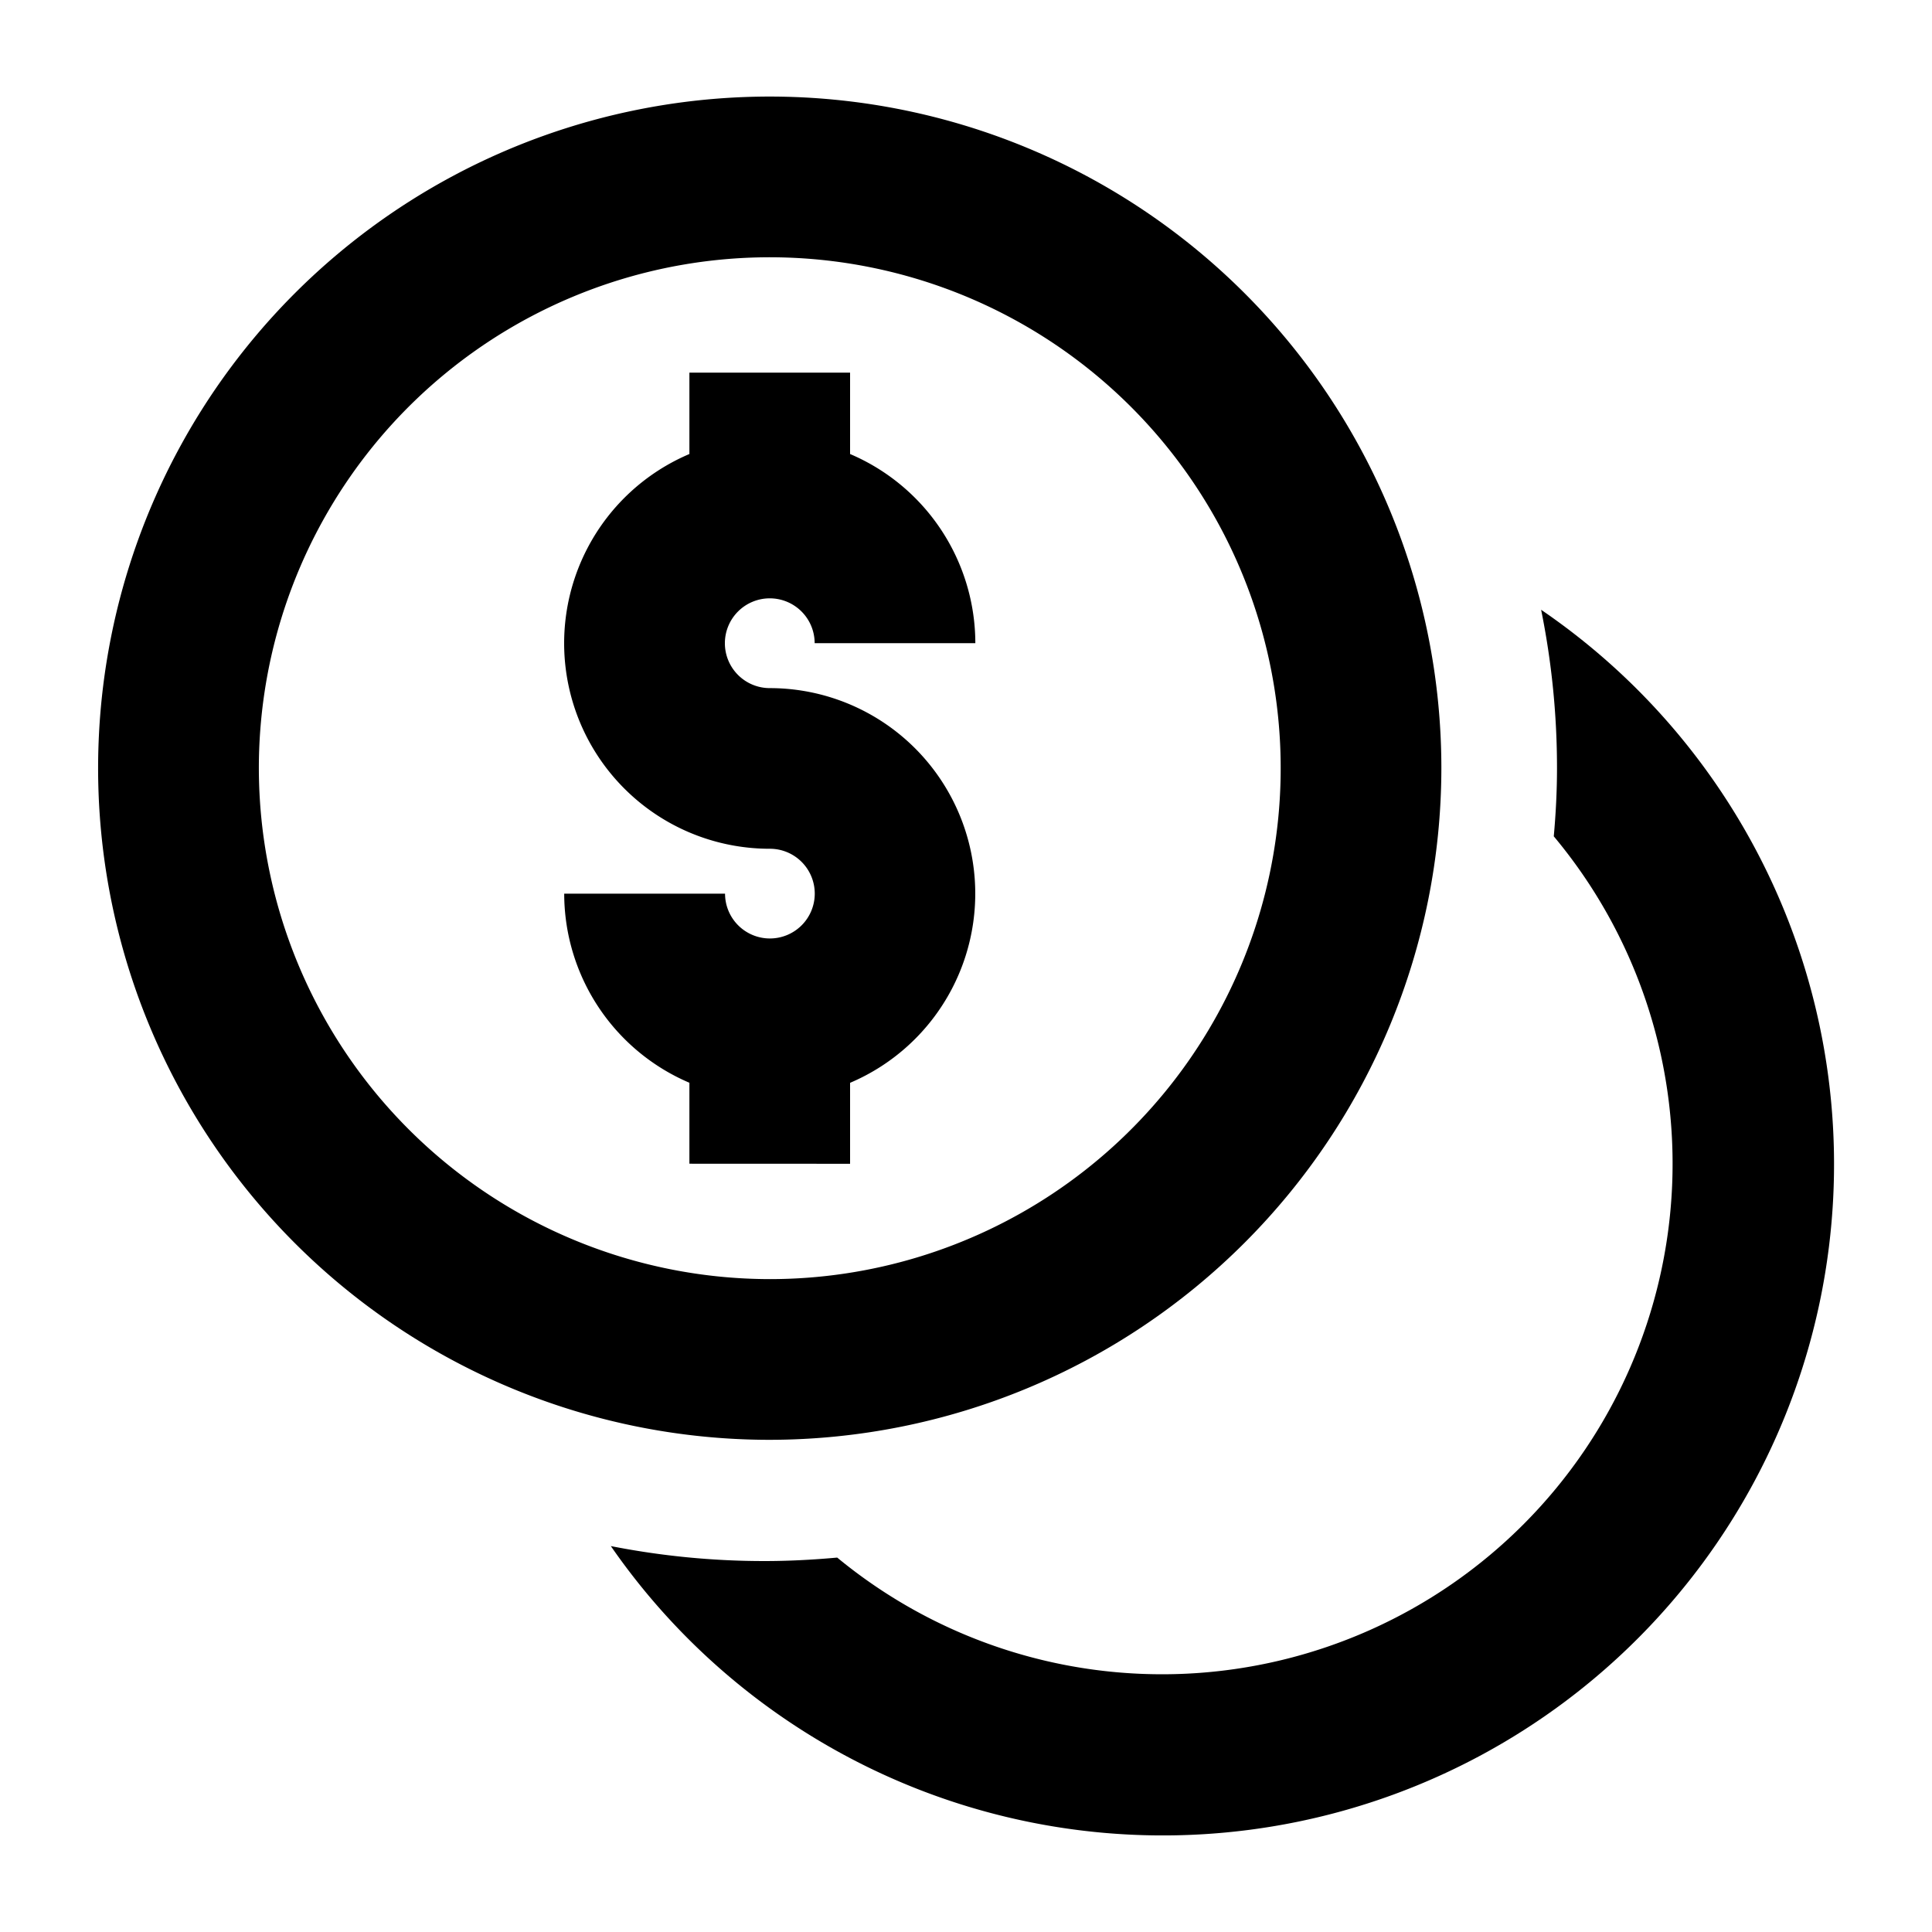<?xml version="1.0" encoding="UTF-8"?>
<svg xmlns="http://www.w3.org/2000/svg" viewBox="0 0 60 60"><path d="M26.4 36.142v-2.514a6.383 6.383 0 0 0-2.5-12.258 1.394 1.394 0 1 1 1.4-1.395h4.99A6.394 6.394 0 0 0 26.4 14.1v-2.527h-4.99V14.1a6.383 6.383 0 0 0 2.5 12.259 1.393 1.393 0 1 1-1.393 1.394h-4.995a6.392 6.392 0 0 0 3.888 5.873v2.514z" style="fill: #000000;"/><path d="M44.763 23.858a20.858 20.858 0 1 0-20.857 20.857 20.88 20.88 0 0 0 20.857-20.857zm-36.724 0a15.867 15.867 0 1 1 15.867 15.866A15.885 15.885 0 0 1 8.039 23.858z" style="fill: #000000;"/><path d="M47.861 18.937a24.694 24.694 0 0 1 .493 4.921c0 .713-.037 1.417-.1 2.115A15.855 15.855 0 0 1 26 48.372c-.747.068-1.5.108-2.266.108a24.668 24.668 0 0 1-4.764-.465 20.845 20.845 0 1 0 28.891-29.078z" style="fill: #000000;"/></svg>
